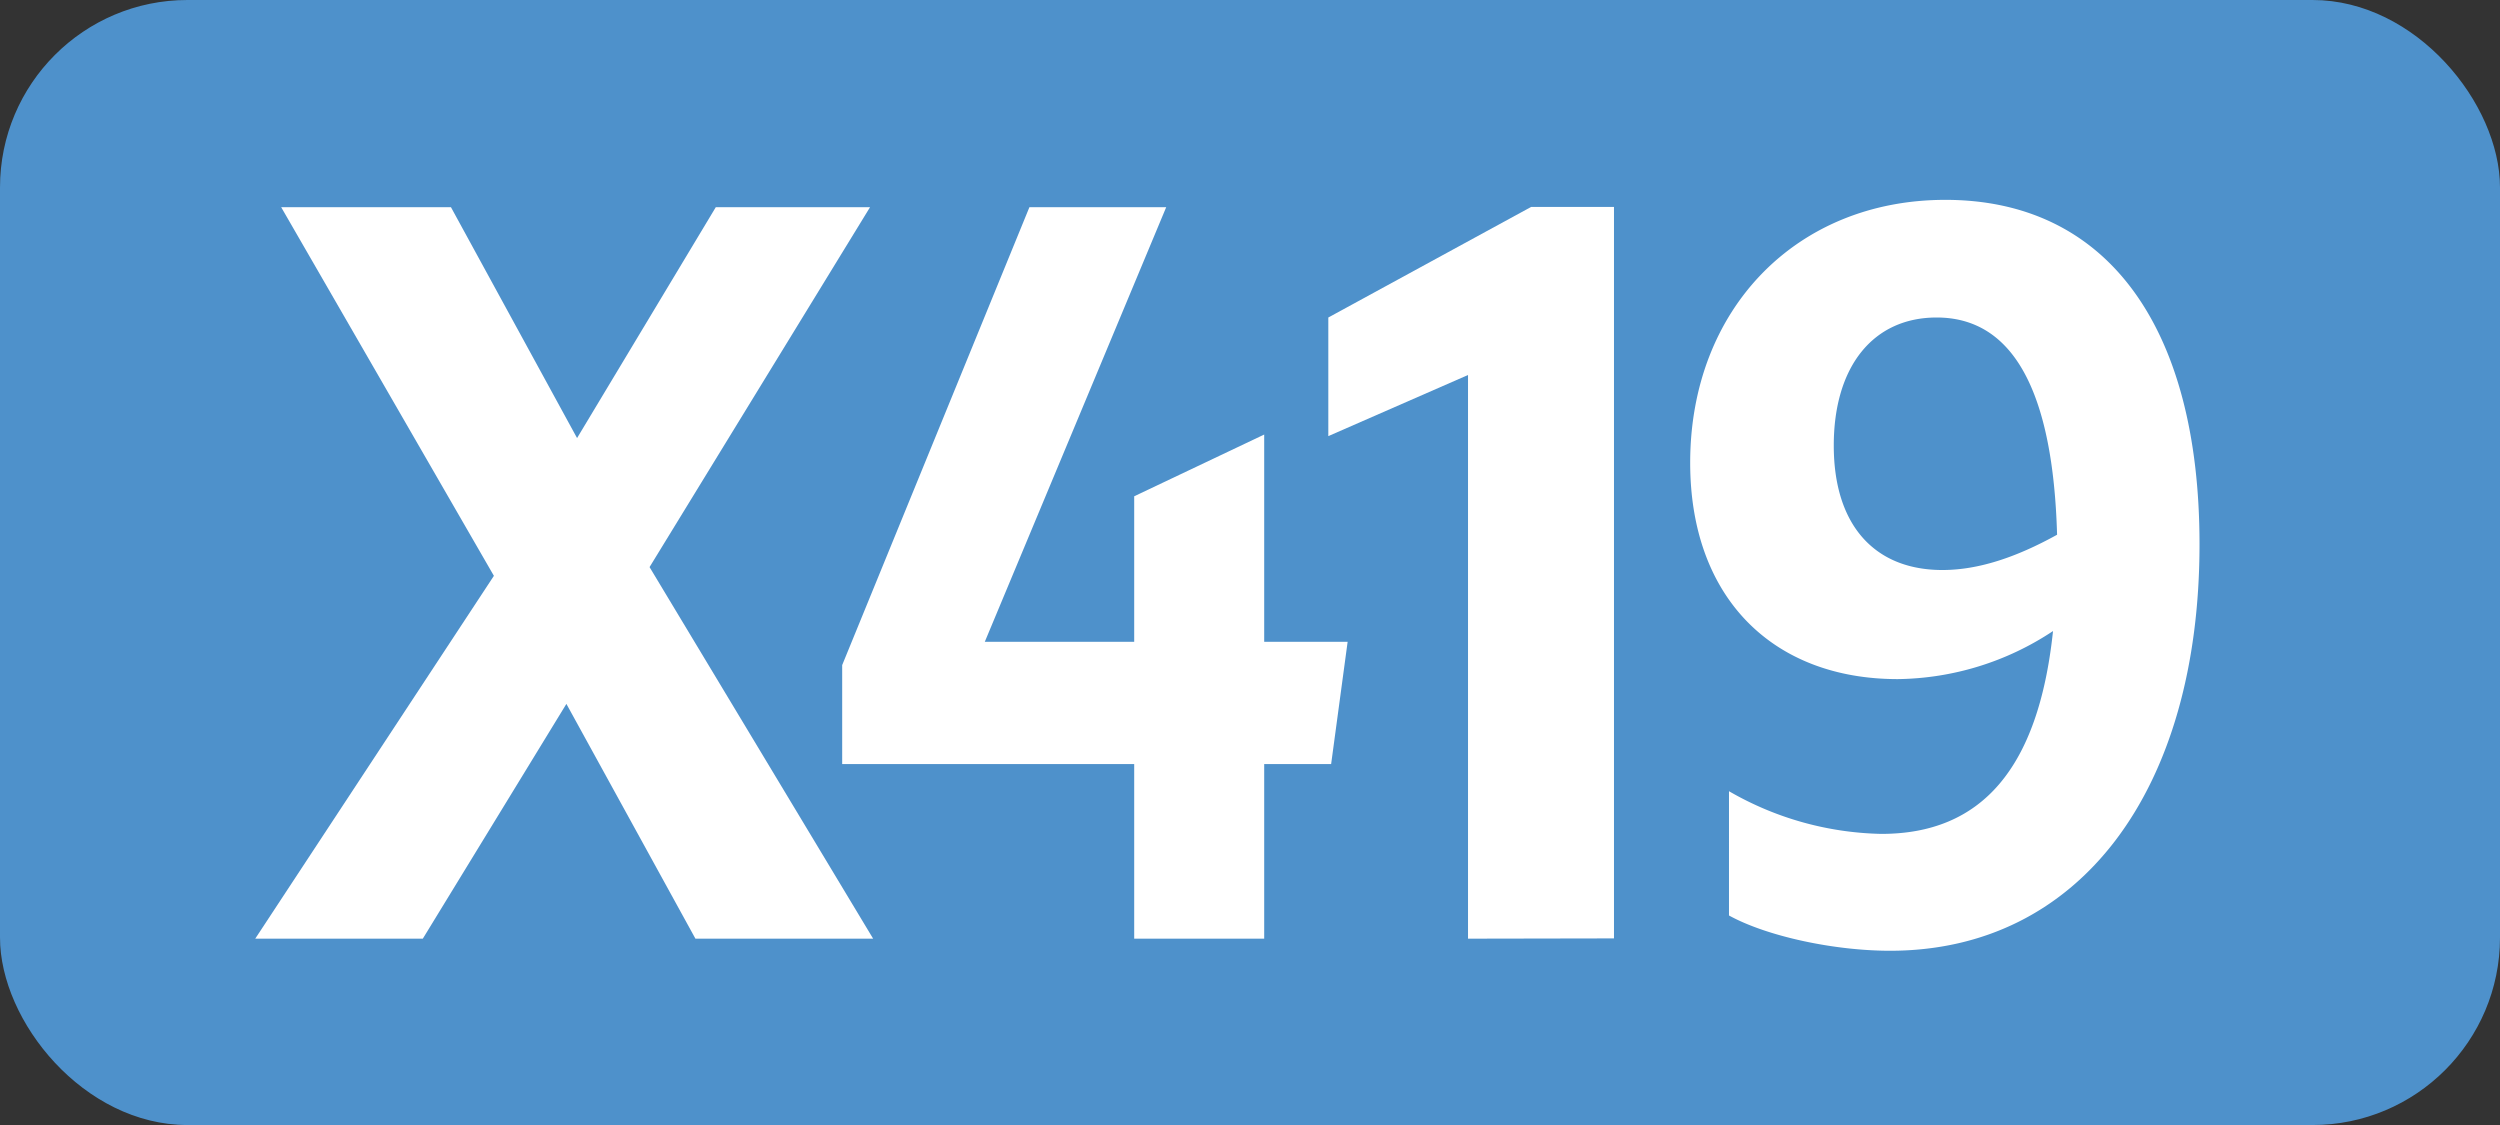<svg id="Calque_1" data-name="Calque 1" xmlns="http://www.w3.org/2000/svg" viewBox="0 0 283.46 127.56"><rect x="0" y="0" width="283.46" height="127.56" fill="#333333" stroke="none"/><defs><style>.cls-1{fill:#4e91cb;}.cls-2{fill:#fff;}.cls-3{fill:none;stroke:#1d1d1b;stroke-miterlimit:10;stroke-width:0.1px;stroke-dasharray:1.2;}</style></defs><rect class="cls-1" width="283.46" height="127.56" rx="21.26"/><path class="cls-2" d="M56,65.29,31.88,23.49H51.13l14.3,26.18L81.16,23.49H98.65l-25,40.81L99,106.43H78.85L64.22,79.81,47.94,106.43h-19Z"/><path class="cls-2" d="M128.6,86.63H95.49V75.41l21.23-51.92h15.51L111.66,72.77H128.6V56.27l14.74-7V72.77h9.46l-1.87,13.86h-7.59v19.8H128.6Z"/><path class="cls-2" d="M166.45,106.43V42.52l-15.84,6.93V36l23-12.54H183v82.94Z"/><path class="cls-2" d="M213.31,94.55c11.33,0,17.82-7.37,19.47-23A32.48,32.48,0,0,1,215.18,77c-14.19,0-23.54-9.24-23.54-24.53,0-17.38,12-29.81,28.93-29.81,18.37,0,28.82,14.41,28.82,39.05,0,27.83-13.53,46.09-35.09,46.09-6.38,0-14-1.65-18.26-4V89.71A35.86,35.86,0,0,0,213.31,94.55Zm6.93-29.92c4.07,0,8.36-1.43,13-4C232.78,44.39,228.27,36,219.58,36c-7.15,0-11.66,5.5-11.66,14.52S212.54,64.63,220.24,64.63Z"/><path class="cls-3" d="M51.1,36.85"/><path class="cls-3" d="M51.1,0"/><path class="cls-3" d="M51.1,36.85"/><path class="cls-3" d="M51.1,0"/></svg>